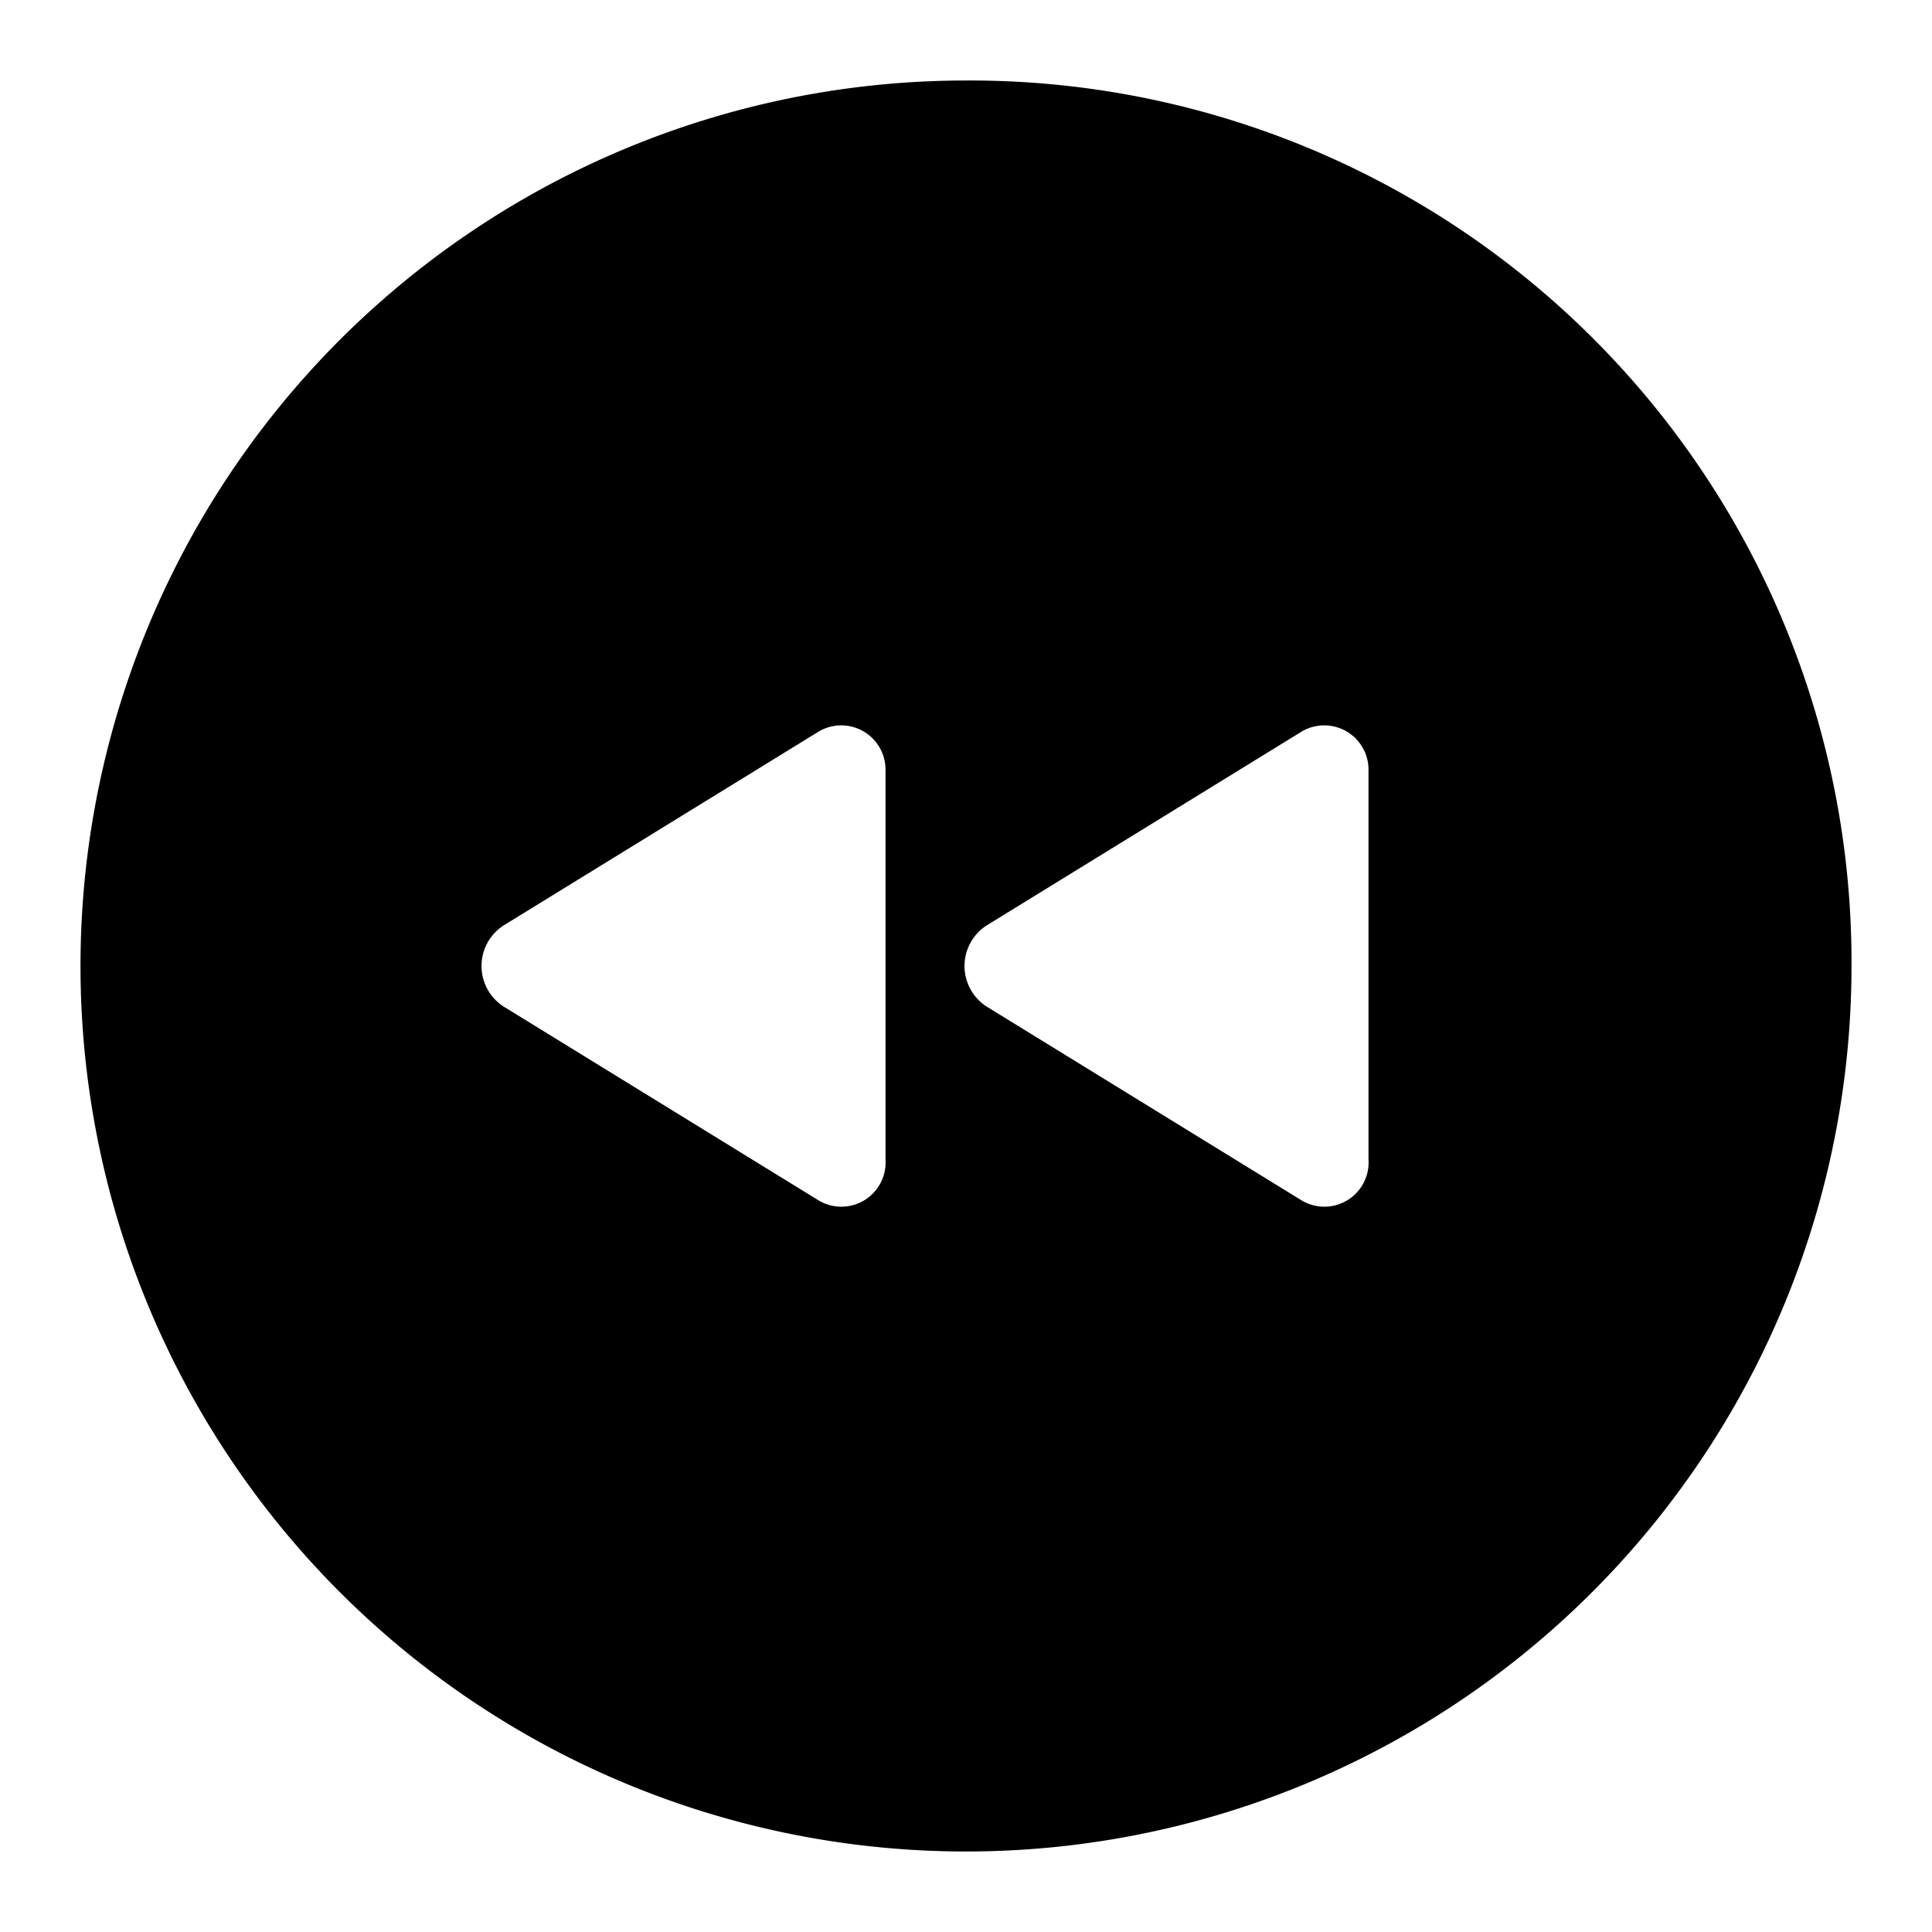 <?xml version="1.0" encoding="utf-8"?><!-- Скачано с сайта svg4.ru / Downloaded from svg4.ru -->
<svg width="800px" height="800px" viewBox="0 0 48 48" xmlns="http://www.w3.org/2000/svg">
  <title>rewind-circle-solid</title>
  <g id="Layer_2" data-name="Layer 2">
    <g id="invisible_box" data-name="invisible box">
      <rect width="48" height="48" fill="none"/>
    </g>
    <g id="icons_Q2" data-name="icons Q2">
      <path d="M24,2A22,22,0,1,0,46,24,21.9,21.9,0,0,0,24,2ZM22,28.8a1.1,1.1,0,0,1-1.7,1L12.5,25a1.2,1.2,0,0,1,0-2l7.8-4.8a1.1,1.1,0,0,1,1.7.9Zm12,0a1.1,1.1,0,0,1-1.7,1L24.5,25a1.2,1.2,0,0,1,0-2l7.8-4.8a1.1,1.1,0,0,1,1.7.9Z"/>
    </g>
  </g>
</svg>